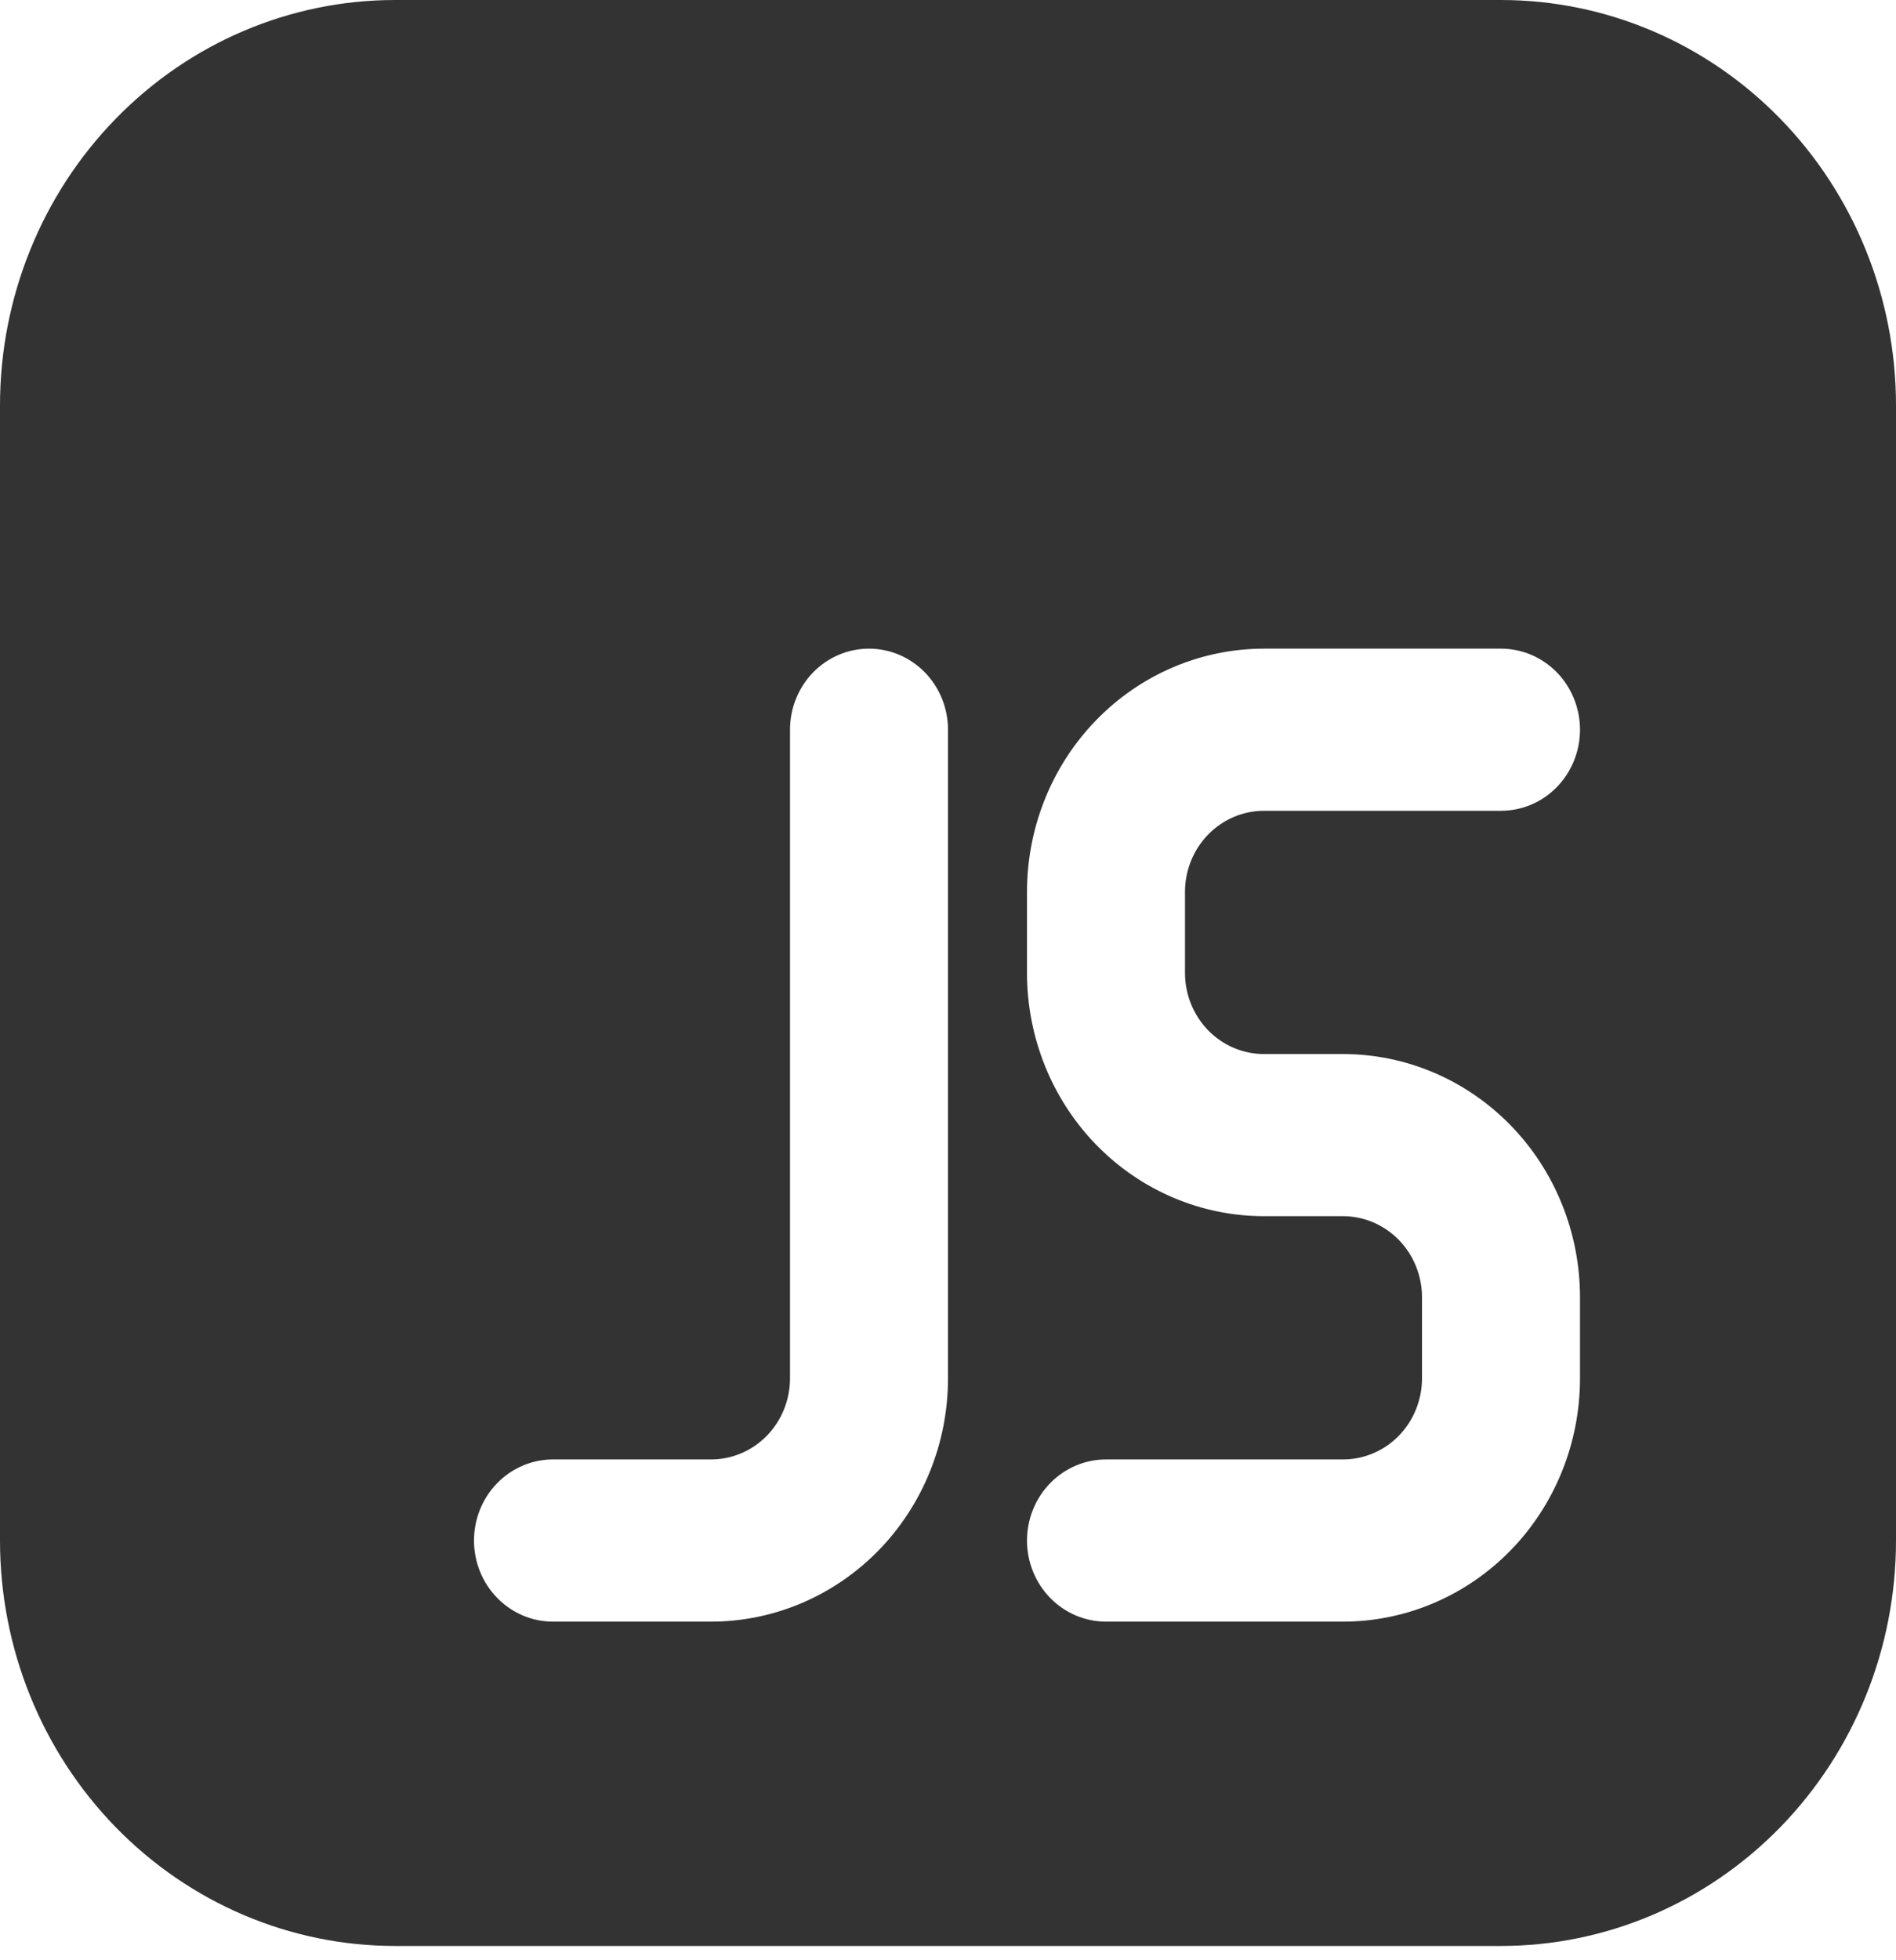 <svg width="30" height="31" viewBox="0 0 30 31" fill="none" xmlns="http://www.w3.org/2000/svg">
<path d="M0 6.411C0 4.711 0.658 3.08 1.831 1.878C3.003 0.675 4.592 0 6.25 0H23.75C25.408 0 26.997 0.675 28.169 1.878C29.341 3.08 30 4.711 30 6.411V24.363C30 26.063 29.341 27.694 28.169 28.896C26.997 30.098 25.408 30.774 23.75 30.774H6.25C4.592 30.774 3.003 30.098 1.831 28.896C0.658 27.694 0 26.063 0 24.363V6.411ZM13.75 10.258C13.418 10.258 13.101 10.393 12.866 10.633C12.632 10.874 12.5 11.2 12.5 11.54V21.798C12.5 22.138 12.368 22.464 12.134 22.705C11.899 22.945 11.582 23.08 11.25 23.08H8.75C8.418 23.08 8.101 23.215 7.866 23.456C7.632 23.696 7.5 24.022 7.5 24.363C7.5 24.703 7.632 25.029 7.866 25.269C8.101 25.51 8.418 25.645 8.75 25.645H11.25C12.245 25.645 13.198 25.239 13.902 24.518C14.605 23.797 15 22.818 15 21.798V11.54C15 11.2 14.868 10.874 14.634 10.633C14.399 10.393 14.082 10.258 13.75 10.258ZM16.25 14.105V15.387C16.25 16.407 16.645 17.386 17.348 18.107C18.052 18.828 19.005 19.233 20 19.233H21.25C21.581 19.233 21.899 19.369 22.134 19.609C22.368 19.849 22.5 20.176 22.5 20.516V21.798C22.5 22.138 22.368 22.464 22.134 22.705C21.899 22.945 21.581 23.08 21.25 23.08H17.5C17.169 23.08 16.851 23.215 16.616 23.456C16.382 23.696 16.25 24.022 16.25 24.363C16.25 24.703 16.382 25.029 16.616 25.269C16.851 25.51 17.169 25.645 17.5 25.645H21.25C22.245 25.645 23.198 25.239 23.902 24.518C24.605 23.797 25 22.818 25 21.798V20.516C25 19.496 24.605 18.517 23.902 17.796C23.198 17.074 22.245 16.669 21.25 16.669H20C19.669 16.669 19.351 16.534 19.116 16.294C18.882 16.053 18.75 15.727 18.75 15.387V14.105C18.75 13.764 18.882 13.438 19.116 13.198C19.351 12.957 19.669 12.822 20 12.822H23.75C24.081 12.822 24.399 12.687 24.634 12.447C24.868 12.206 25 11.88 25 11.54C25 11.2 24.868 10.874 24.634 10.633C24.399 10.393 24.081 10.258 23.75 10.258H20C19.005 10.258 18.052 10.663 17.348 11.385C16.645 12.106 16.25 13.084 16.25 14.105Z" fill="#333333"/>
</svg>
